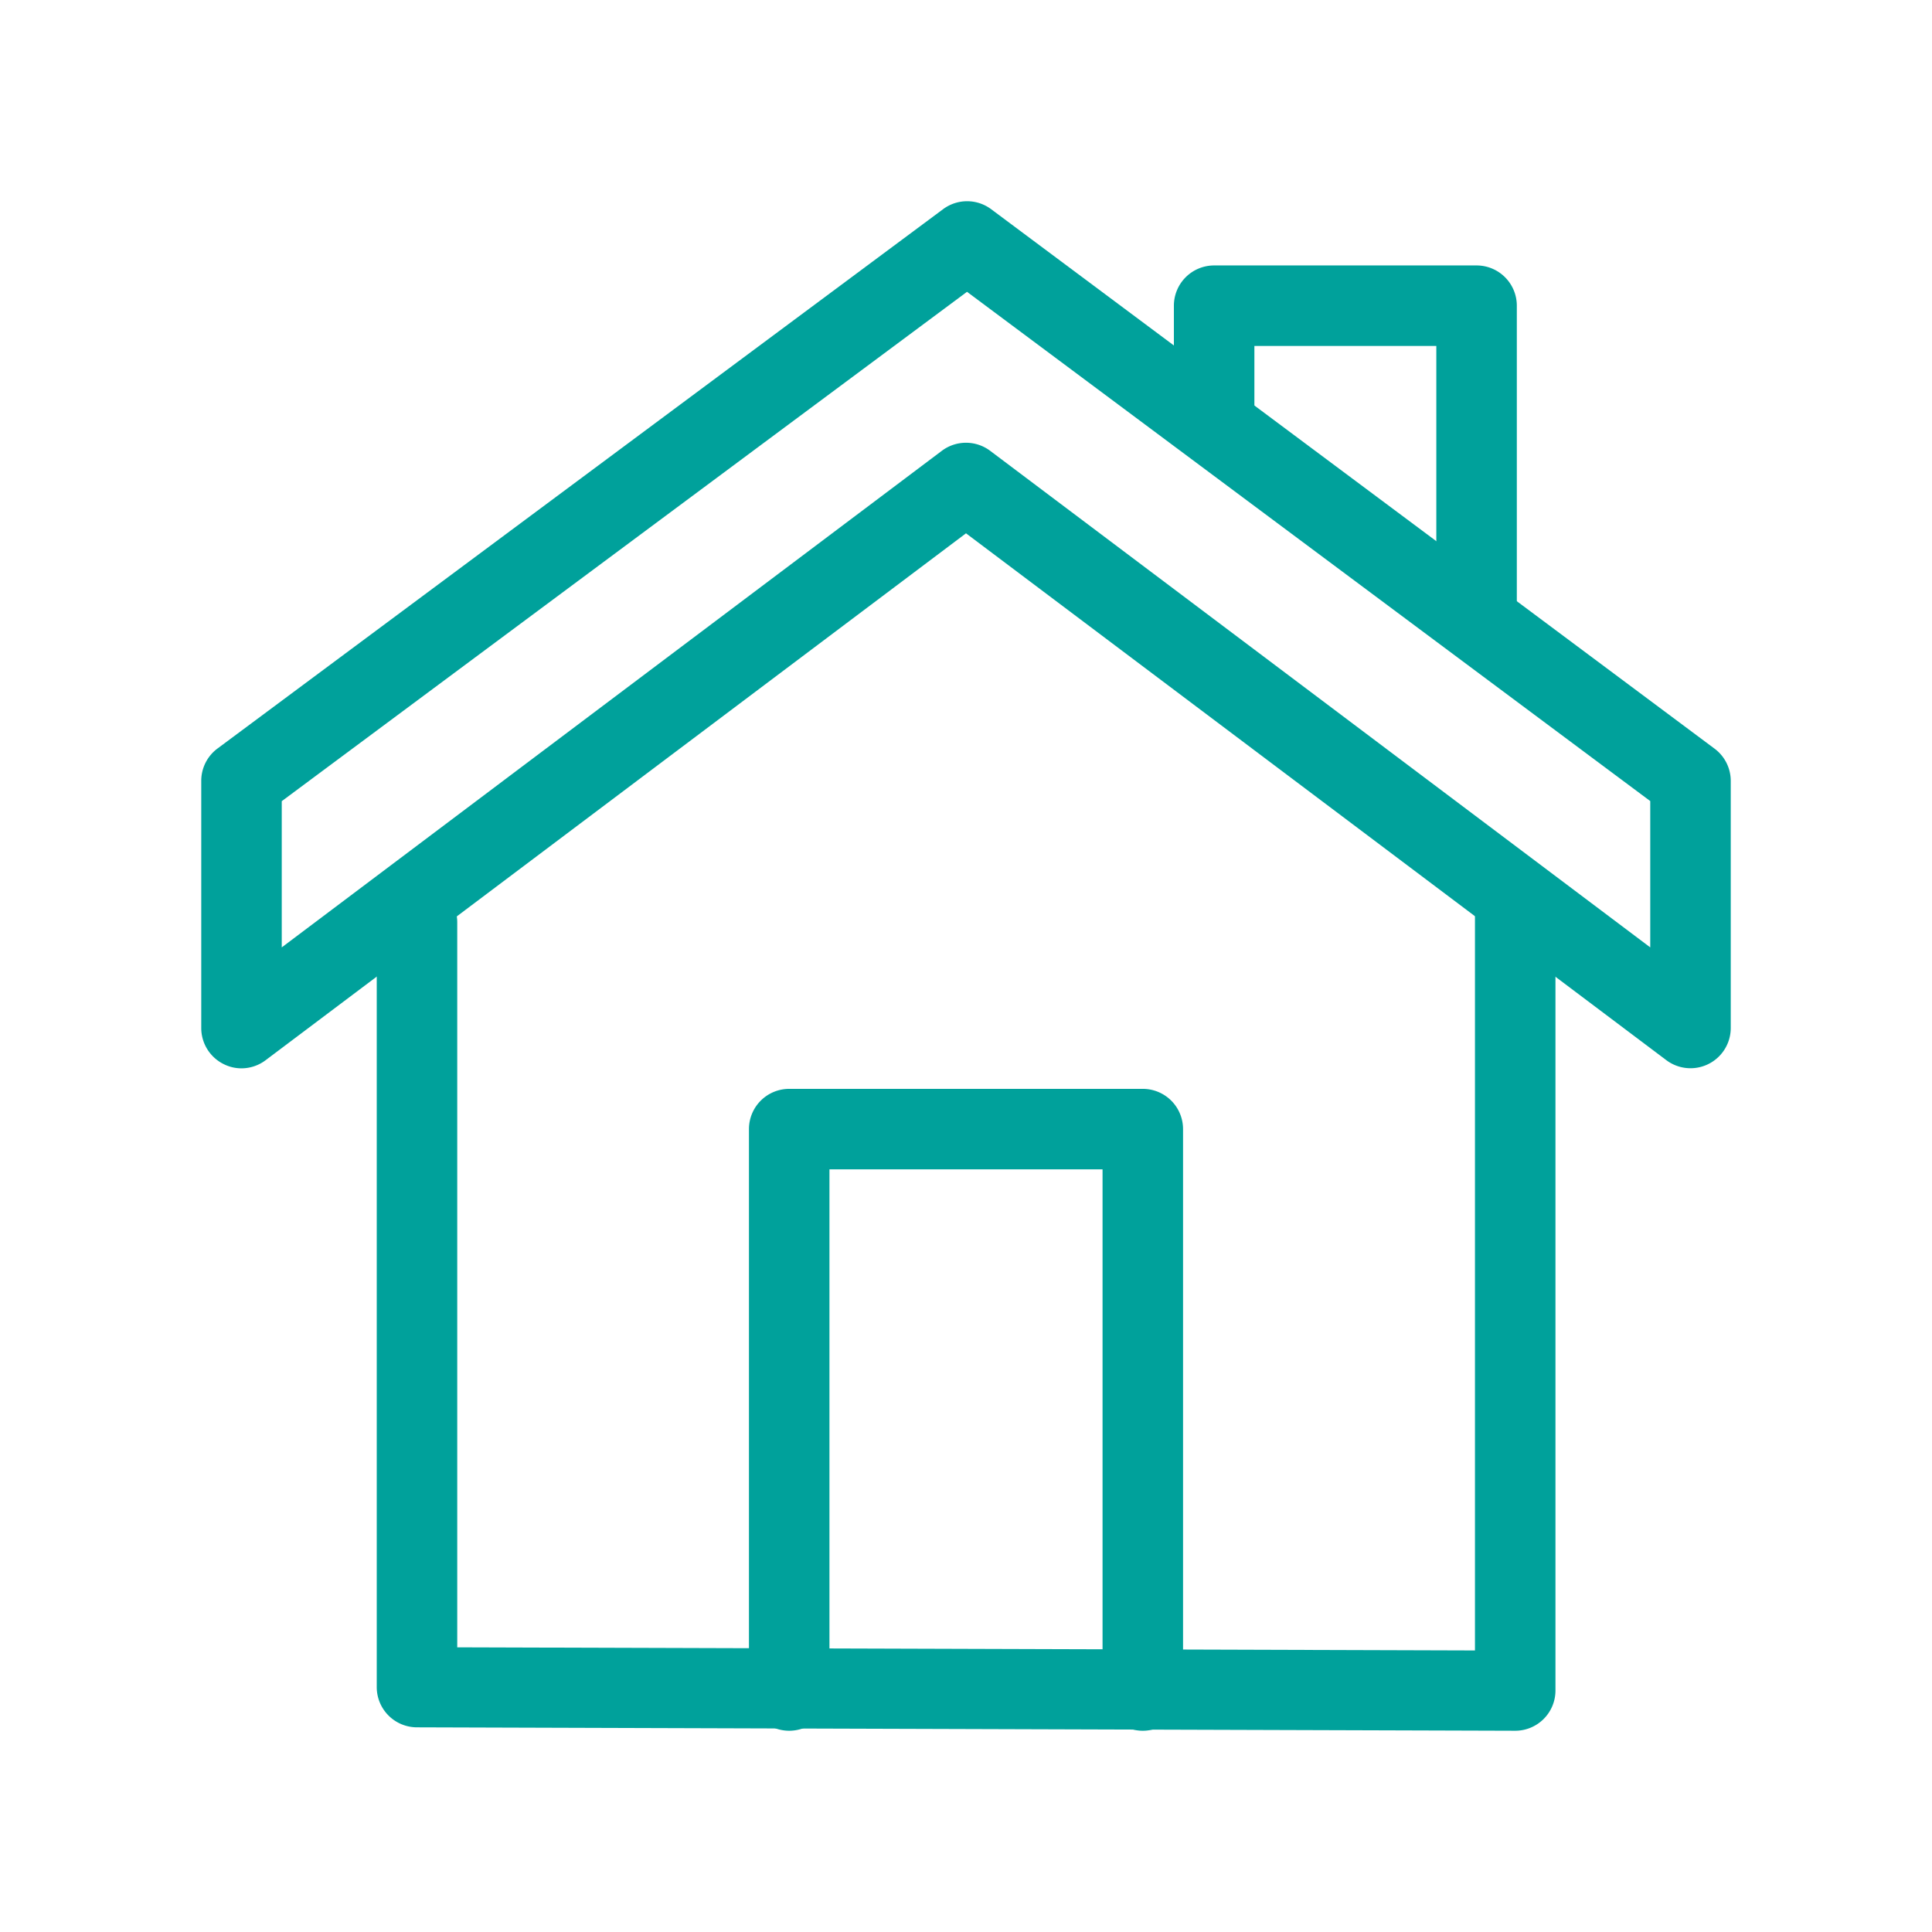 <svg xmlns="http://www.w3.org/2000/svg" viewBox="0 0 192 192"><defs><style>.cls-1{fill:#00a19b;}.cls-2{fill:none;}</style></defs><g id="圖層_2" data-name="圖層 2"><g id="轉外框"><path class="cls-1" d="M24,106.17a3.93,3.93,0,0,1-1.79-.43A4,4,0,0,1,20,102.17V77.6a4,4,0,0,1,1.61-3.21l72.11-53.6a4,4,0,0,1,4.78,0L170.39,74.4A4,4,0,0,1,172,77.6v24.57a4,4,0,0,1-6.4,3.19L96,53,26.4,105.36A4,4,0,0,1,24,106.17Zm4-26.55V94.15L93.6,44.8a4,4,0,0,1,4.8,0L164,94.15V79.61L96.1,29Z"/><path class="cls-1" d="M150.57,172h0l-109.13-.34a4,4,0,0,1-4-4v-76a4,4,0,0,1,8,0v72.05l101.14.31V91.08a4,4,0,1,1,8,0V168a4,4,0,0,1-4,4Z"/><path class="cls-1" d="M113.57,172a4,4,0,0,1-4-4V116.21H82.43V168a4,4,0,0,1-8,0V112.21a4,4,0,0,1,4-4h35.14a4,4,0,0,1,4,4V168A4,4,0,0,1,113.57,172Z"/><path class="cls-1" d="M146.74,64a4,4,0,0,1-4-4V34.38H124.66V42a4,4,0,1,1-8,0V30.38a4,4,0,0,1,4-4h26.08a4,4,0,0,1,4,4V60A4,4,0,0,1,146.74,64Z"/><rect class="cls-2" width="192" height="192"/></g></g></svg>